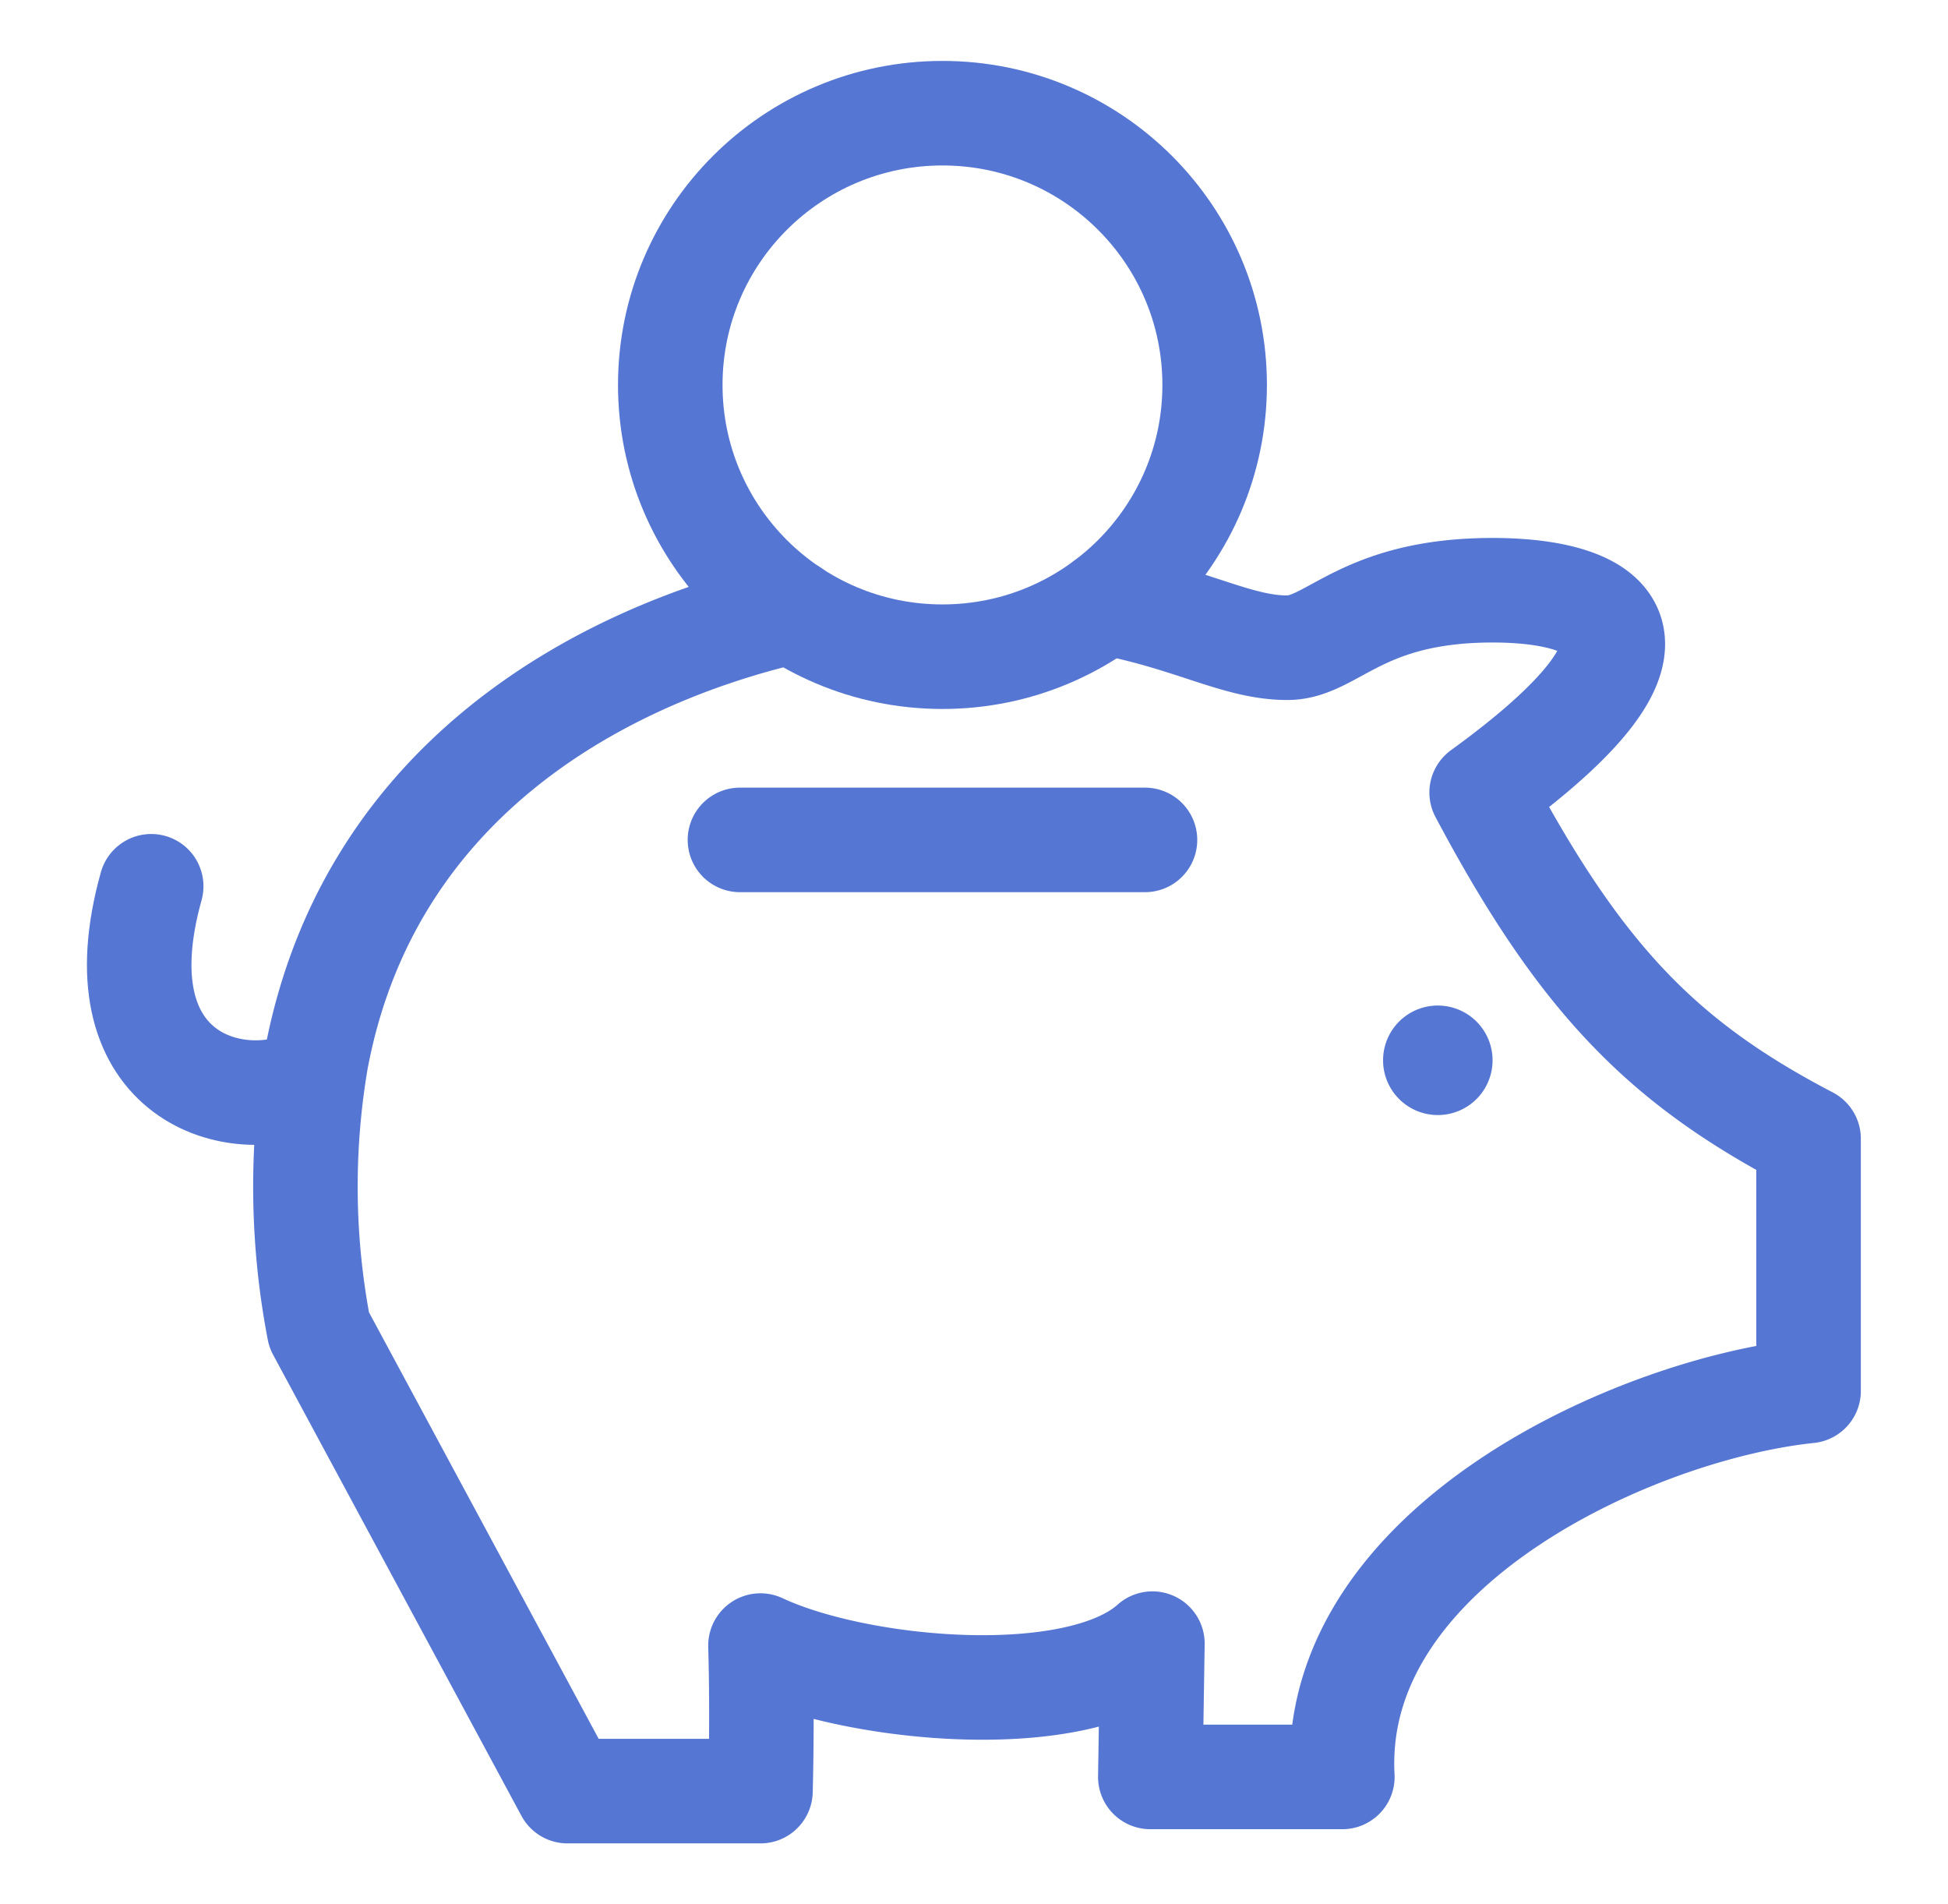 <svg xmlns="http://www.w3.org/2000/svg" xmlns:xlink="http://www.w3.org/1999/xlink" width="74.552" height="72.863" viewBox="0 0 74.552 72.863">
  <defs>
    <clipPath id="clip-path">
      <rect id="Rectangle_856" data-name="Rectangle 856" width="74.552" height="72.863" transform="translate(-4 -3)" fill="rgba(0,0,0,0)" stroke="#5576d2" stroke-width="4"/>
    </clipPath>
  </defs>
  <g id="Group_764" data-name="Group 764" transform="translate(4 3)">
    <g id="Group_763" data-name="Group 763" clip-path="url(#clip-path)">
      <ellipse id="Ellipse_68" data-name="Ellipse 68" cx="10.417" cy="10.398" rx="10.417" ry="10.398" transform="translate(21.652 1.331)" fill="rgba(0,0,0,0)" stroke="#5576d2" stroke-linecap="round" stroke-linejoin="round" stroke-width="4"/>
      <path id="Path_3195" data-name="Path 3195" d="M35.954,44.949C28.378,46.7,19.7,51.585,17.736,62.121a28.963,28.963,0,0,0,.117,10.322l9.505,17.645h7.386s.08-2.741,0-5.569c3.773,1.766,12.135,2.508,15-.074l-.08,5.1h7.349c-.473-8.783,11.189-14.075,17.843-14.768V65.126C69.269,62.213,66.129,59,62.344,51.879c8.3-6.016,4.762-7.74.418-7.74-5.026,0-6.126,2.2-7.853,2.2-1.917,0-3.607-1.086-6.956-1.729" transform="translate(-9.64 -24.555)" fill="rgba(0,0,0,0)" stroke="#5576d2" stroke-linecap="round" stroke-linejoin="round" stroke-width="4"/>
      <line id="Line_87" data-name="Line 87" x1="15.502" transform="translate(24.318 29.137)" fill="none" stroke="#5576d2" stroke-linecap="round" stroke-linejoin="round" stroke-width="4"/>
      <path id="Path_3196" data-name="Path 3196" d="M110.288,82.048a2.095,2.095,0,1,0,2.095-2.091,2.093,2.093,0,0,0-2.095,2.091" transform="translate(-61.356 -44.482)" fill="#5576d2"/>
      <path id="Path_3197" data-name="Path 3197" d="M9.356,77.176c-2.793,1.24-7.92-.286-5.9-7.506" transform="translate(-1.669 -38.759)" fill="rgba(0,0,0,0)" stroke="#5576d2" stroke-linecap="round" stroke-linejoin="round" stroke-width="4"/>
    </g>
  </g>
</svg>
